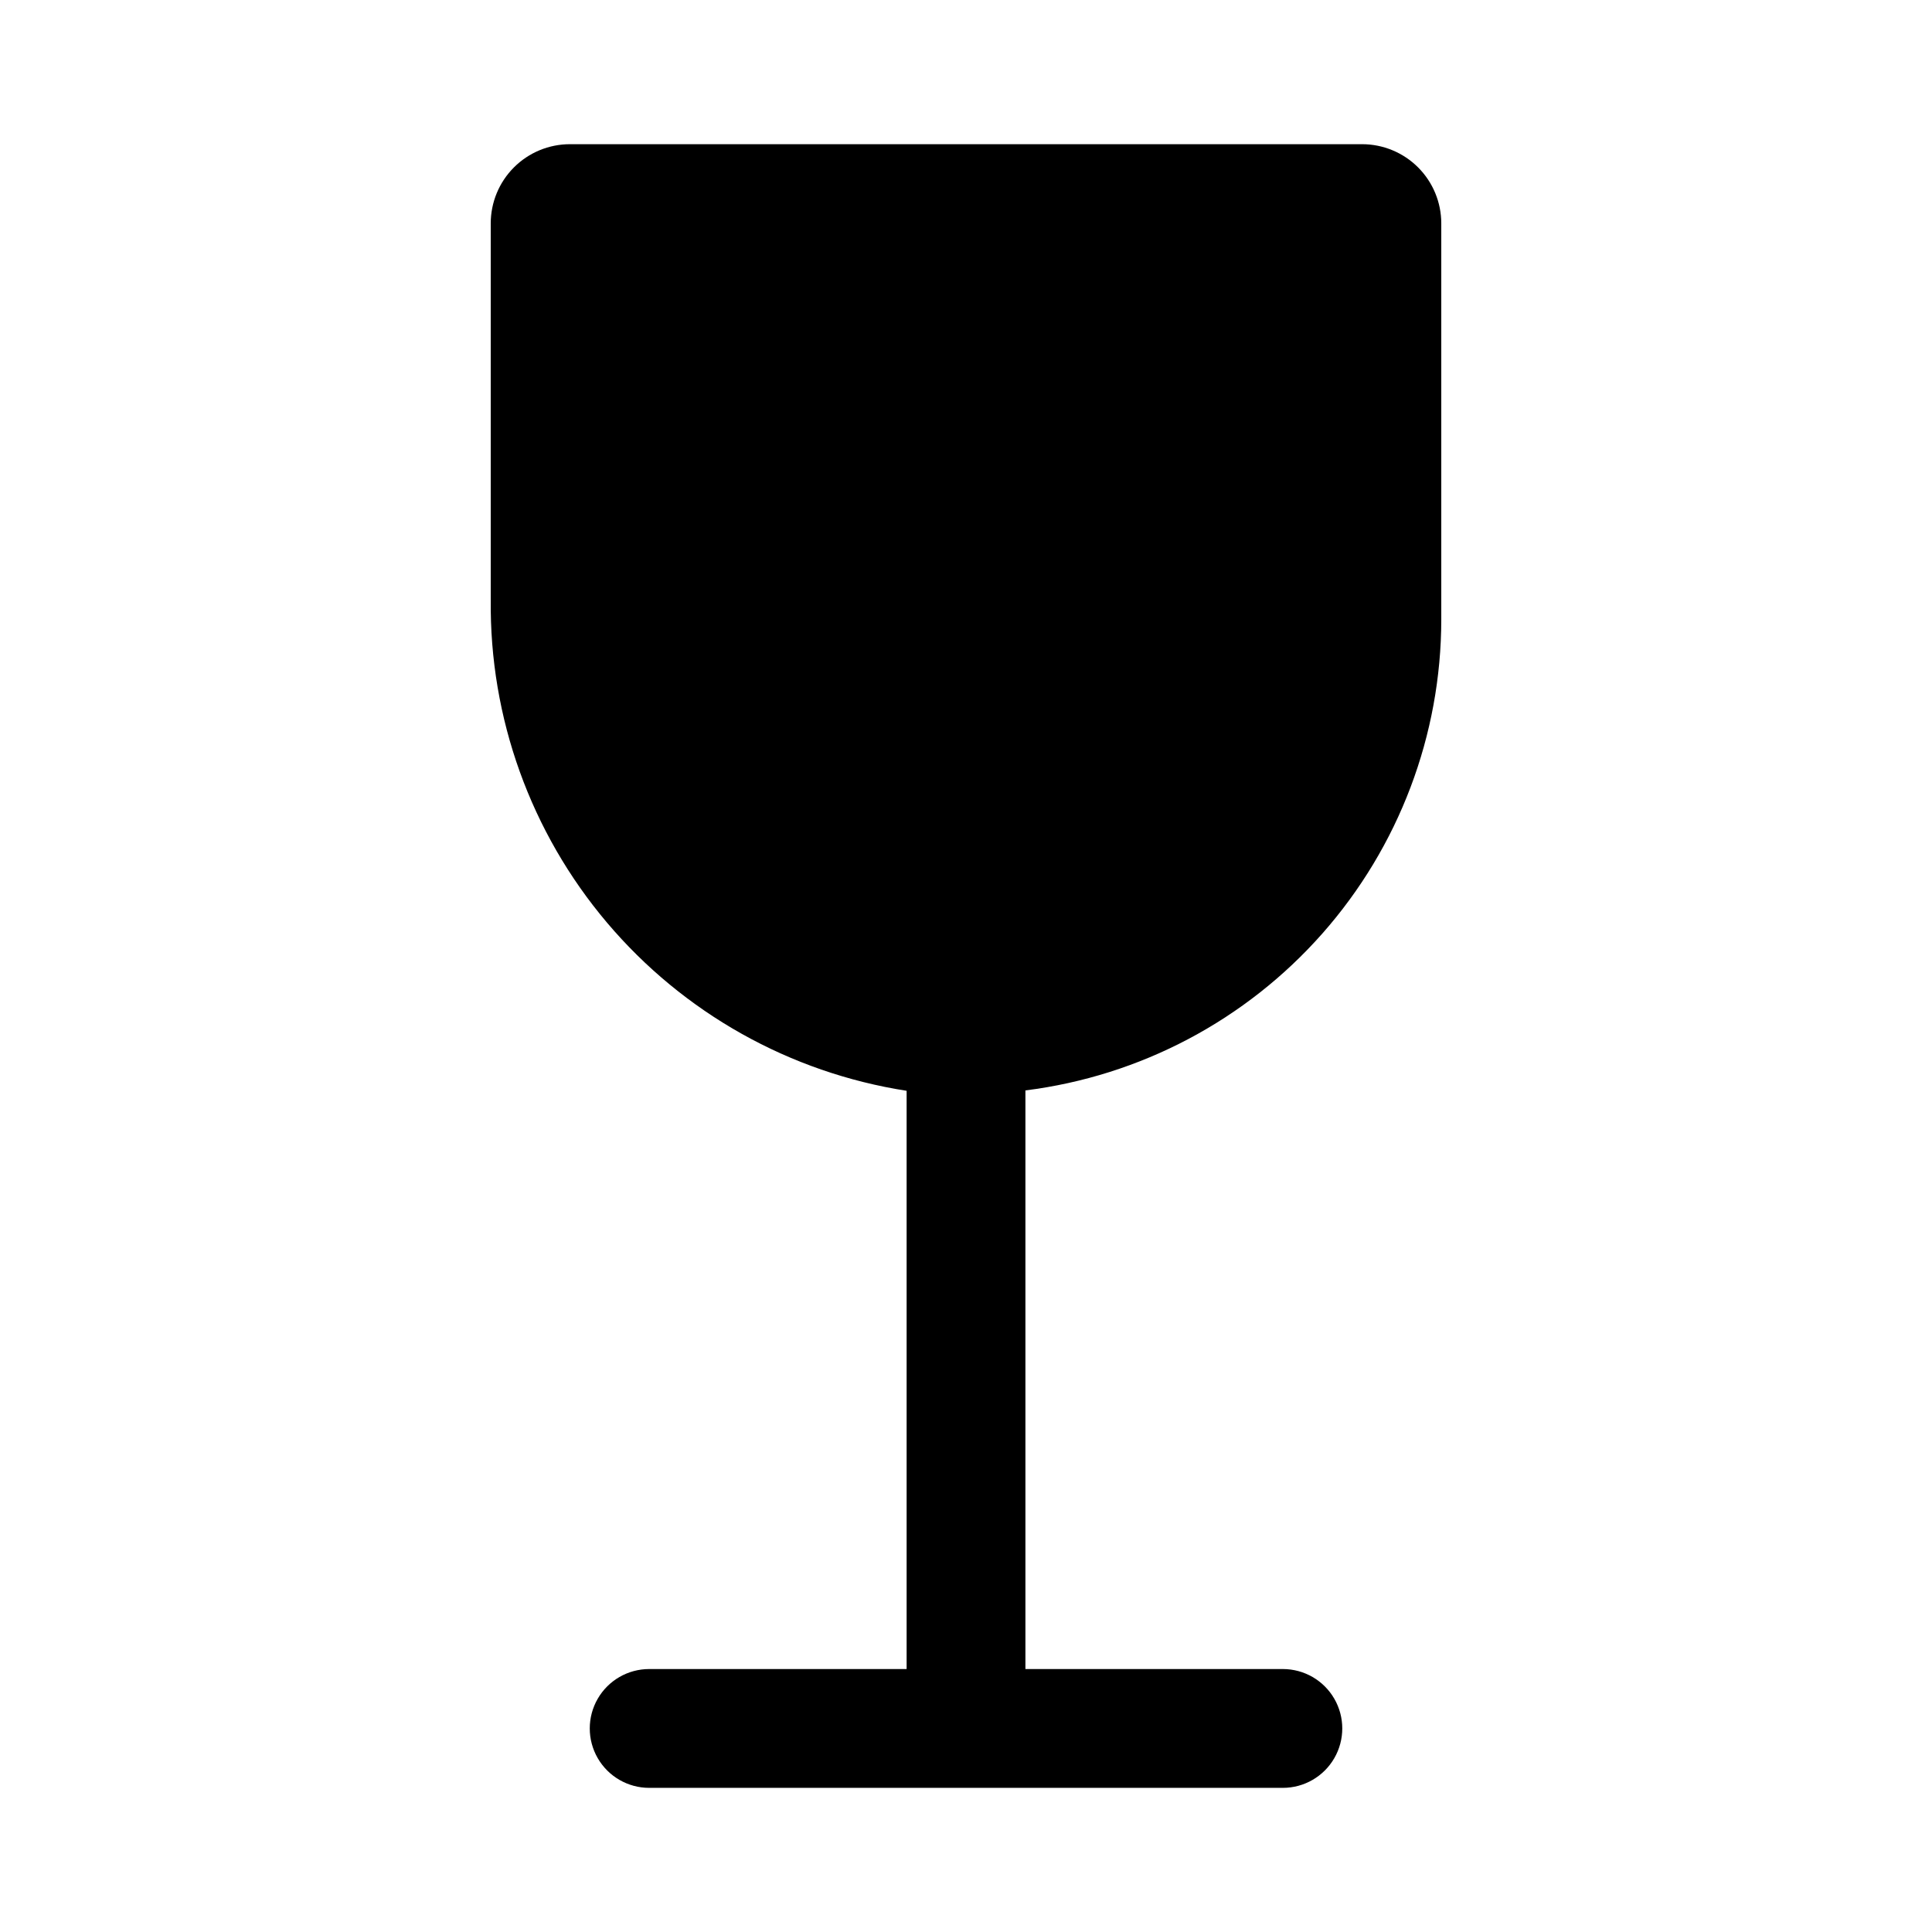 <?xml version="1.0" encoding="UTF-8"?>
<!-- Uploaded to: ICON Repo, www.svgrepo.com, Generator: ICON Repo Mixer Tools -->
<svg fill="#000000" width="800px" height="800px" version="1.1" viewBox="144 144 512 512" xmlns="http://www.w3.org/2000/svg">
 <path d="m274.05 302.88v-99.676c0-5.57 2.211-10.906 6.148-14.844s9.277-6.148 14.844-6.148h209.92c5.57 0 10.91 2.211 14.844 6.148 3.938 3.938 6.148 9.273 6.148 14.844v104.96c-0.016 30.656-11.223 60.25-31.516 83.23-20.289 22.98-48.273 37.766-78.691 41.578v153.34h68.223c5.625 0 10.824 3 13.637 7.871 2.812 4.871 2.812 10.871 0 15.742-2.812 4.871-8.012 7.875-13.637 7.875h-167.93c-5.625 0-10.824-3.004-13.637-7.875-2.812-4.871-2.812-10.871 0-15.742 2.812-4.871 8.012-7.871 13.637-7.871h68.223v-153.24c-30.957-4.816-59.141-20.629-79.383-44.539-20.242-23.914-31.188-54.32-30.824-85.648z"/>
</svg>